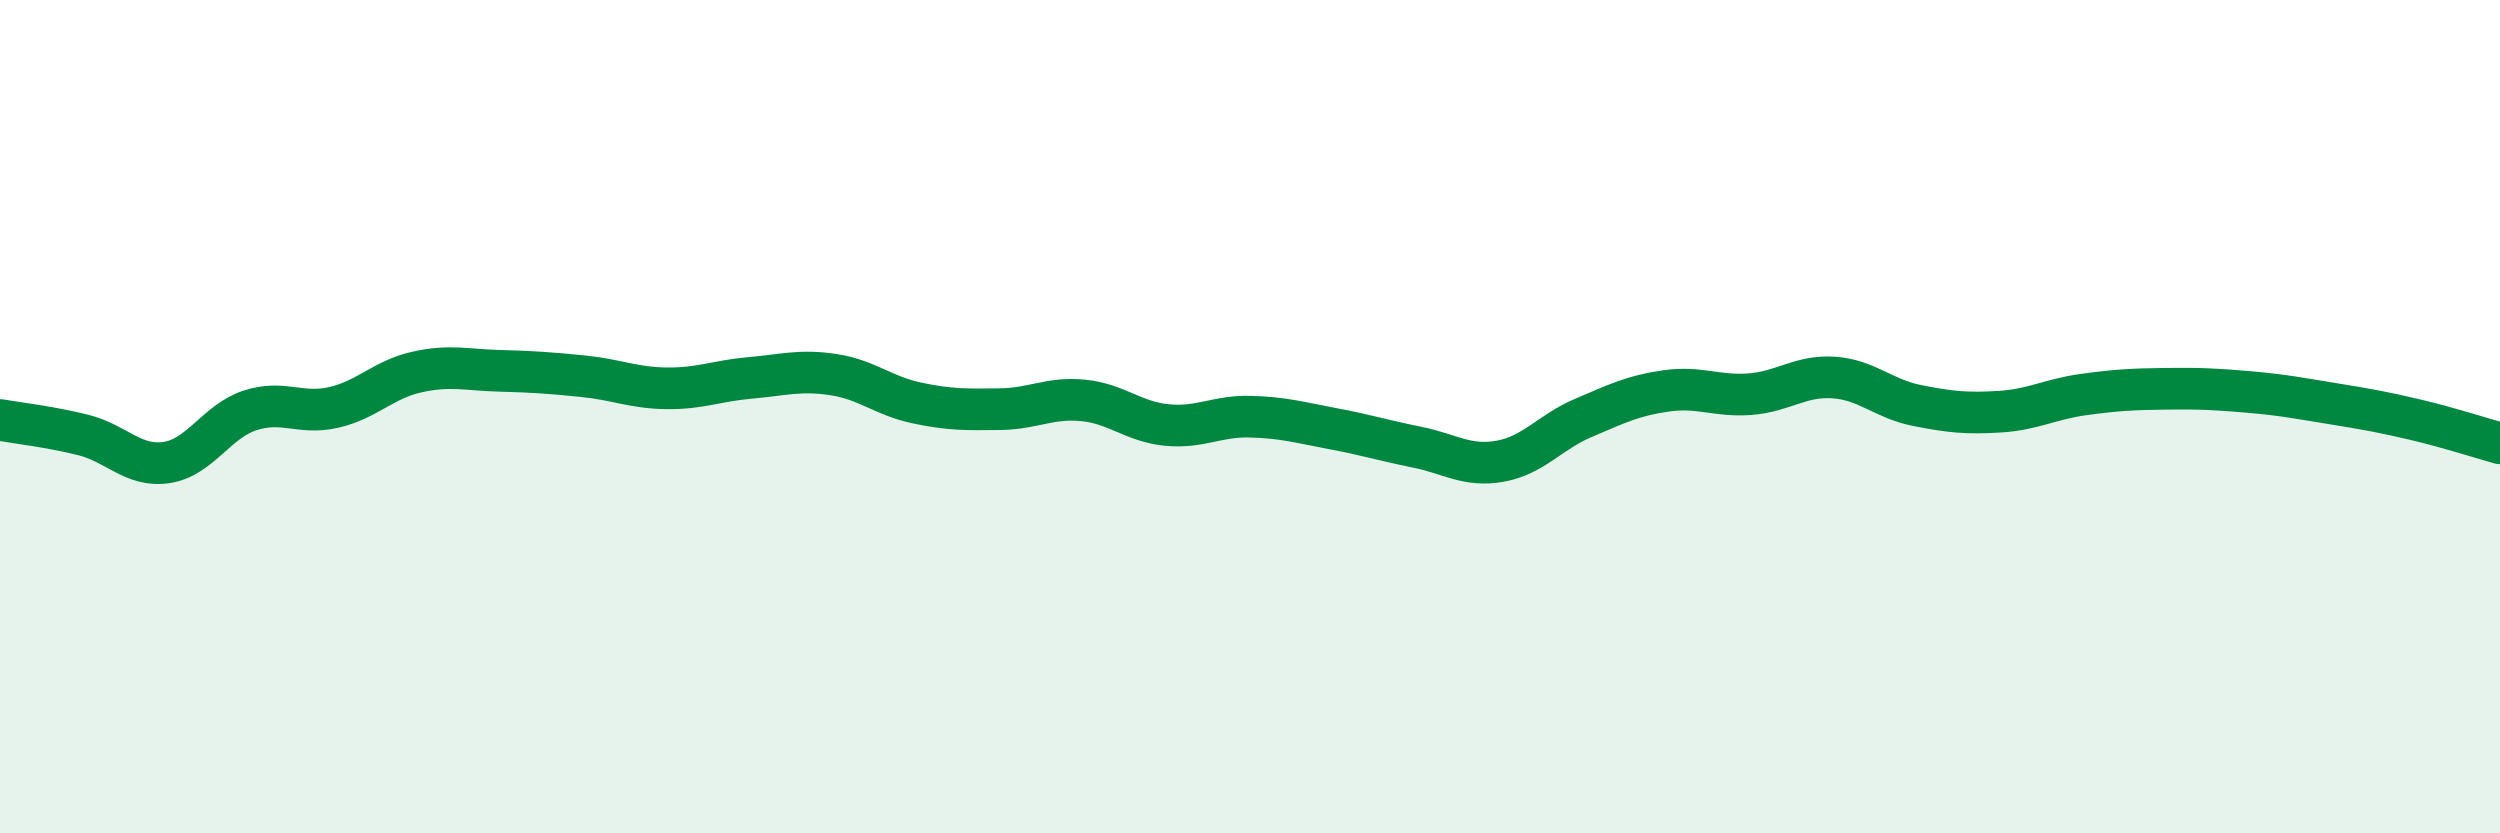 
    <svg width="60" height="20" viewBox="0 0 60 20" xmlns="http://www.w3.org/2000/svg">
      <path
        d="M 0,10.08 C 0.4,10.15 1.2,10.24 2,10.44 C 2.8,10.64 3.2,11.22 4,11.1 C 4.8,10.98 5.2,10.11 6,9.85 C 6.8,9.59 7.2,9.96 8,9.78 C 8.8,9.6 9.2,9.11 10,8.93 C 10.8,8.75 11.2,8.88 12,8.9 C 12.8,8.92 13.2,8.95 14,9.03 C 14.8,9.11 15.2,9.31 16,9.32 C 16.8,9.33 17.2,9.14 18,9.07 C 18.8,9 19.2,8.87 20,8.99 C 20.8,9.11 21.2,9.5 22,9.67 C 22.8,9.84 23.2,9.83 24,9.82 C 24.8,9.81 25.2,9.53 26,9.61 C 26.8,9.69 27.2,10.12 28,10.2 C 28.8,10.28 29.2,9.98 30,10 C 30.8,10.02 31.2,10.14 32,10.29 C 32.8,10.44 33.2,10.57 34,10.73 C 34.8,10.89 35.2,11.21 36,11.07 C 36.8,10.93 37.2,10.37 38,10.03 C 38.8,9.69 39.2,9.49 40,9.38 C 40.8,9.27 41.2,9.52 42,9.46 C 42.8,9.4 43.2,9.01 44,9.06 C 44.8,9.11 45.2,9.57 46,9.73 C 46.8,9.89 47.2,9.93 48,9.88 C 48.8,9.83 49.2,9.58 50,9.47 C 50.8,9.36 51.2,9.34 52,9.33 C 52.8,9.32 53.2,9.34 54,9.41 C 54.8,9.48 55.2,9.56 56,9.69 C 56.8,9.82 57.2,9.89 58,10.08 C 58.8,10.27 59.6,10.53 60,10.64L60 20L0 20Z"
        fill="#008740"
        opacity="0.1"
        stroke-linecap="round"
        stroke-linejoin="round"
      />
      <path
        d="M 0,10.08 C 0.4,10.15 1.2,10.24 2,10.44 C 2.8,10.64 3.2,11.22 4,11.1 C 4.8,10.98 5.2,10.11 6,9.85 C 6.8,9.59 7.2,9.96 8,9.78 C 8.8,9.6 9.2,9.11 10,8.93 C 10.8,8.75 11.2,8.88 12,8.9 C 12.8,8.92 13.2,8.95 14,9.03 C 14.8,9.11 15.2,9.31 16,9.32 C 16.8,9.33 17.2,9.14 18,9.07 C 18.8,9 19.2,8.87 20,8.99 C 20.8,9.11 21.2,9.5 22,9.67 C 22.8,9.84 23.2,9.83 24,9.82 C 24.8,9.81 25.2,9.53 26,9.61 C 26.8,9.69 27.2,10.12 28,10.2 C 28.8,10.28 29.2,9.98 30,10 C 30.8,10.02 31.2,10.14 32,10.29 C 32.8,10.44 33.2,10.57 34,10.73 C 34.8,10.89 35.2,11.21 36,11.07 C 36.8,10.93 37.2,10.37 38,10.03 C 38.8,9.69 39.2,9.49 40,9.38 C 40.8,9.27 41.2,9.52 42,9.46 C 42.8,9.4 43.2,9.01 44,9.06 C 44.8,9.11 45.2,9.57 46,9.73 C 46.8,9.89 47.2,9.93 48,9.88 C 48.8,9.83 49.2,9.58 50,9.47 C 50.8,9.36 51.2,9.34 52,9.33 C 52.8,9.32 53.2,9.34 54,9.41 C 54.8,9.48 55.2,9.56 56,9.69 C 56.8,9.82 57.2,9.89 58,10.08 C 58.8,10.27 59.6,10.53 60,10.64"
        stroke="#008740"
        stroke-width="1"
        fill="none"
        stroke-linecap="round"
        stroke-linejoin="round"
      />
    </svg>
  